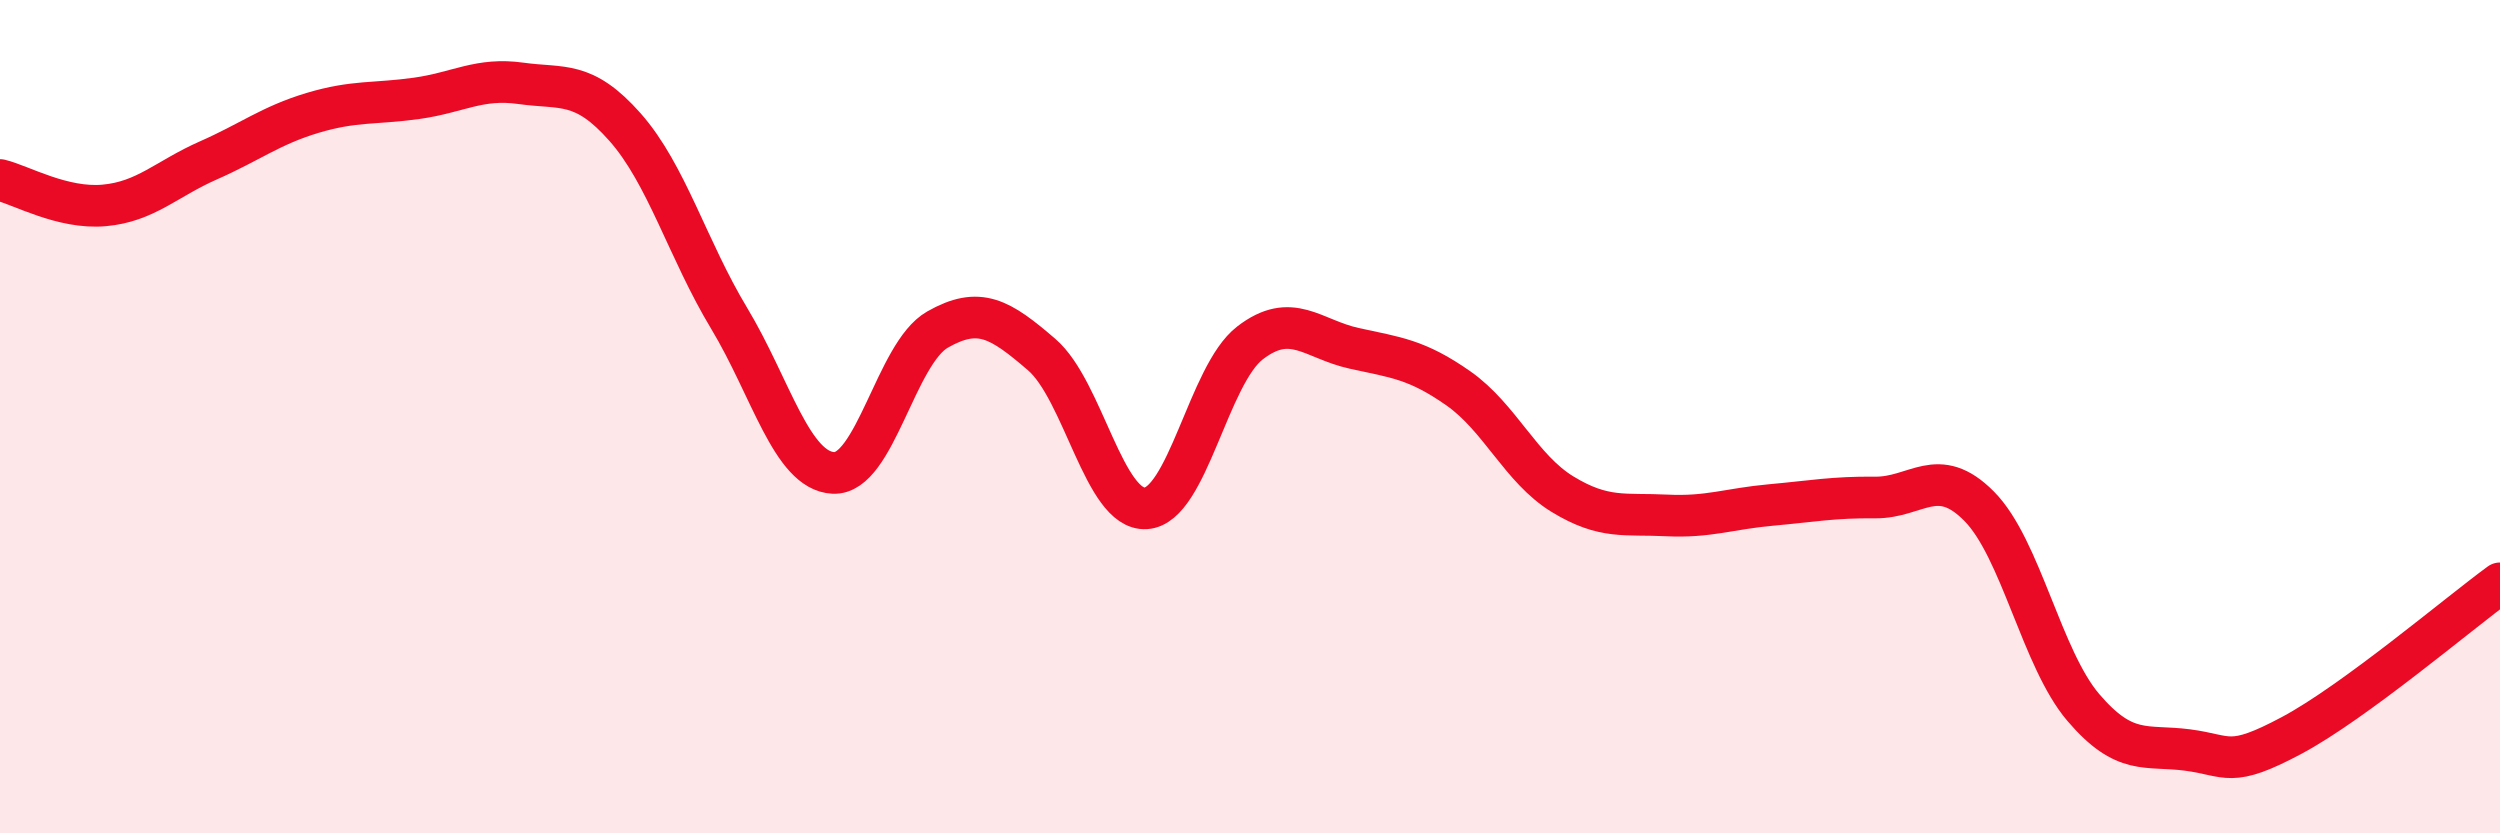 
    <svg width="60" height="20" viewBox="0 0 60 20" xmlns="http://www.w3.org/2000/svg">
      <path
        d="M 0,4.32 C 0.5,4.44 1.5,5.02 2.5,4.93 C 3.5,4.84 4,4.29 5,3.85 C 6,3.41 6.5,3.01 7.5,2.71 C 8.5,2.41 9,2.5 10,2.36 C 11,2.22 11.5,1.86 12.5,2 C 13.5,2.14 14,1.92 15,3.05 C 16,4.18 16.5,5.98 17.5,7.64 C 18.5,9.3 19,11.3 20,11.35 C 21,11.4 21.5,8.48 22.5,7.91 C 23.5,7.34 24,7.65 25,8.51 C 26,9.37 26.5,12.26 27.5,12.2 C 28.5,12.14 29,9 30,8.23 C 31,7.46 31.5,8.14 32.5,8.36 C 33.5,8.58 34,8.62 35,9.32 C 36,10.02 36.5,11.25 37.5,11.86 C 38.5,12.47 39,12.32 40,12.37 C 41,12.42 41.5,12.21 42.5,12.12 C 43.5,12.03 44,11.93 45,11.94 C 46,11.95 46.5,11.14 47.5,12.15 C 48.5,13.16 49,15.81 50,16.98 C 51,18.15 51.5,17.87 52.5,18 C 53.5,18.13 53.5,18.45 55,17.65 C 56.5,16.85 59,14.73 60,14L60 20L0 20Z"
        fill="#EB0A25"
        opacity="0.1"
        stroke-linecap="round"
        stroke-linejoin="round"
      />
      <path
        d="M 0,4.32 C 0.5,4.44 1.5,5.02 2.5,4.93 C 3.5,4.84 4,4.29 5,3.85 C 6,3.41 6.5,3.01 7.5,2.71 C 8.5,2.41 9,2.5 10,2.36 C 11,2.22 11.5,1.86 12.5,2 C 13.5,2.14 14,1.92 15,3.05 C 16,4.18 16.5,5.98 17.5,7.64 C 18.5,9.3 19,11.3 20,11.35 C 21,11.4 21.5,8.48 22.5,7.91 C 23.5,7.34 24,7.65 25,8.51 C 26,9.37 26.5,12.26 27.5,12.2 C 28.5,12.14 29,9 30,8.23 C 31,7.46 31.5,8.14 32.5,8.36 C 33.5,8.58 34,8.62 35,9.32 C 36,10.02 36.5,11.25 37.5,11.86 C 38.5,12.47 39,12.32 40,12.37 C 41,12.42 41.5,12.21 42.5,12.12 C 43.5,12.03 44,11.93 45,11.94 C 46,11.95 46.5,11.14 47.5,12.15 C 48.5,13.16 49,15.81 50,16.98 C 51,18.15 51.5,17.87 52.5,18 C 53.5,18.13 53.5,18.45 55,17.65 C 56.5,16.85 59,14.73 60,14"
        stroke="#EB0A25"
        stroke-width="1"
        fill="none"
        stroke-linecap="round"
        stroke-linejoin="round"
      />
    </svg>
  